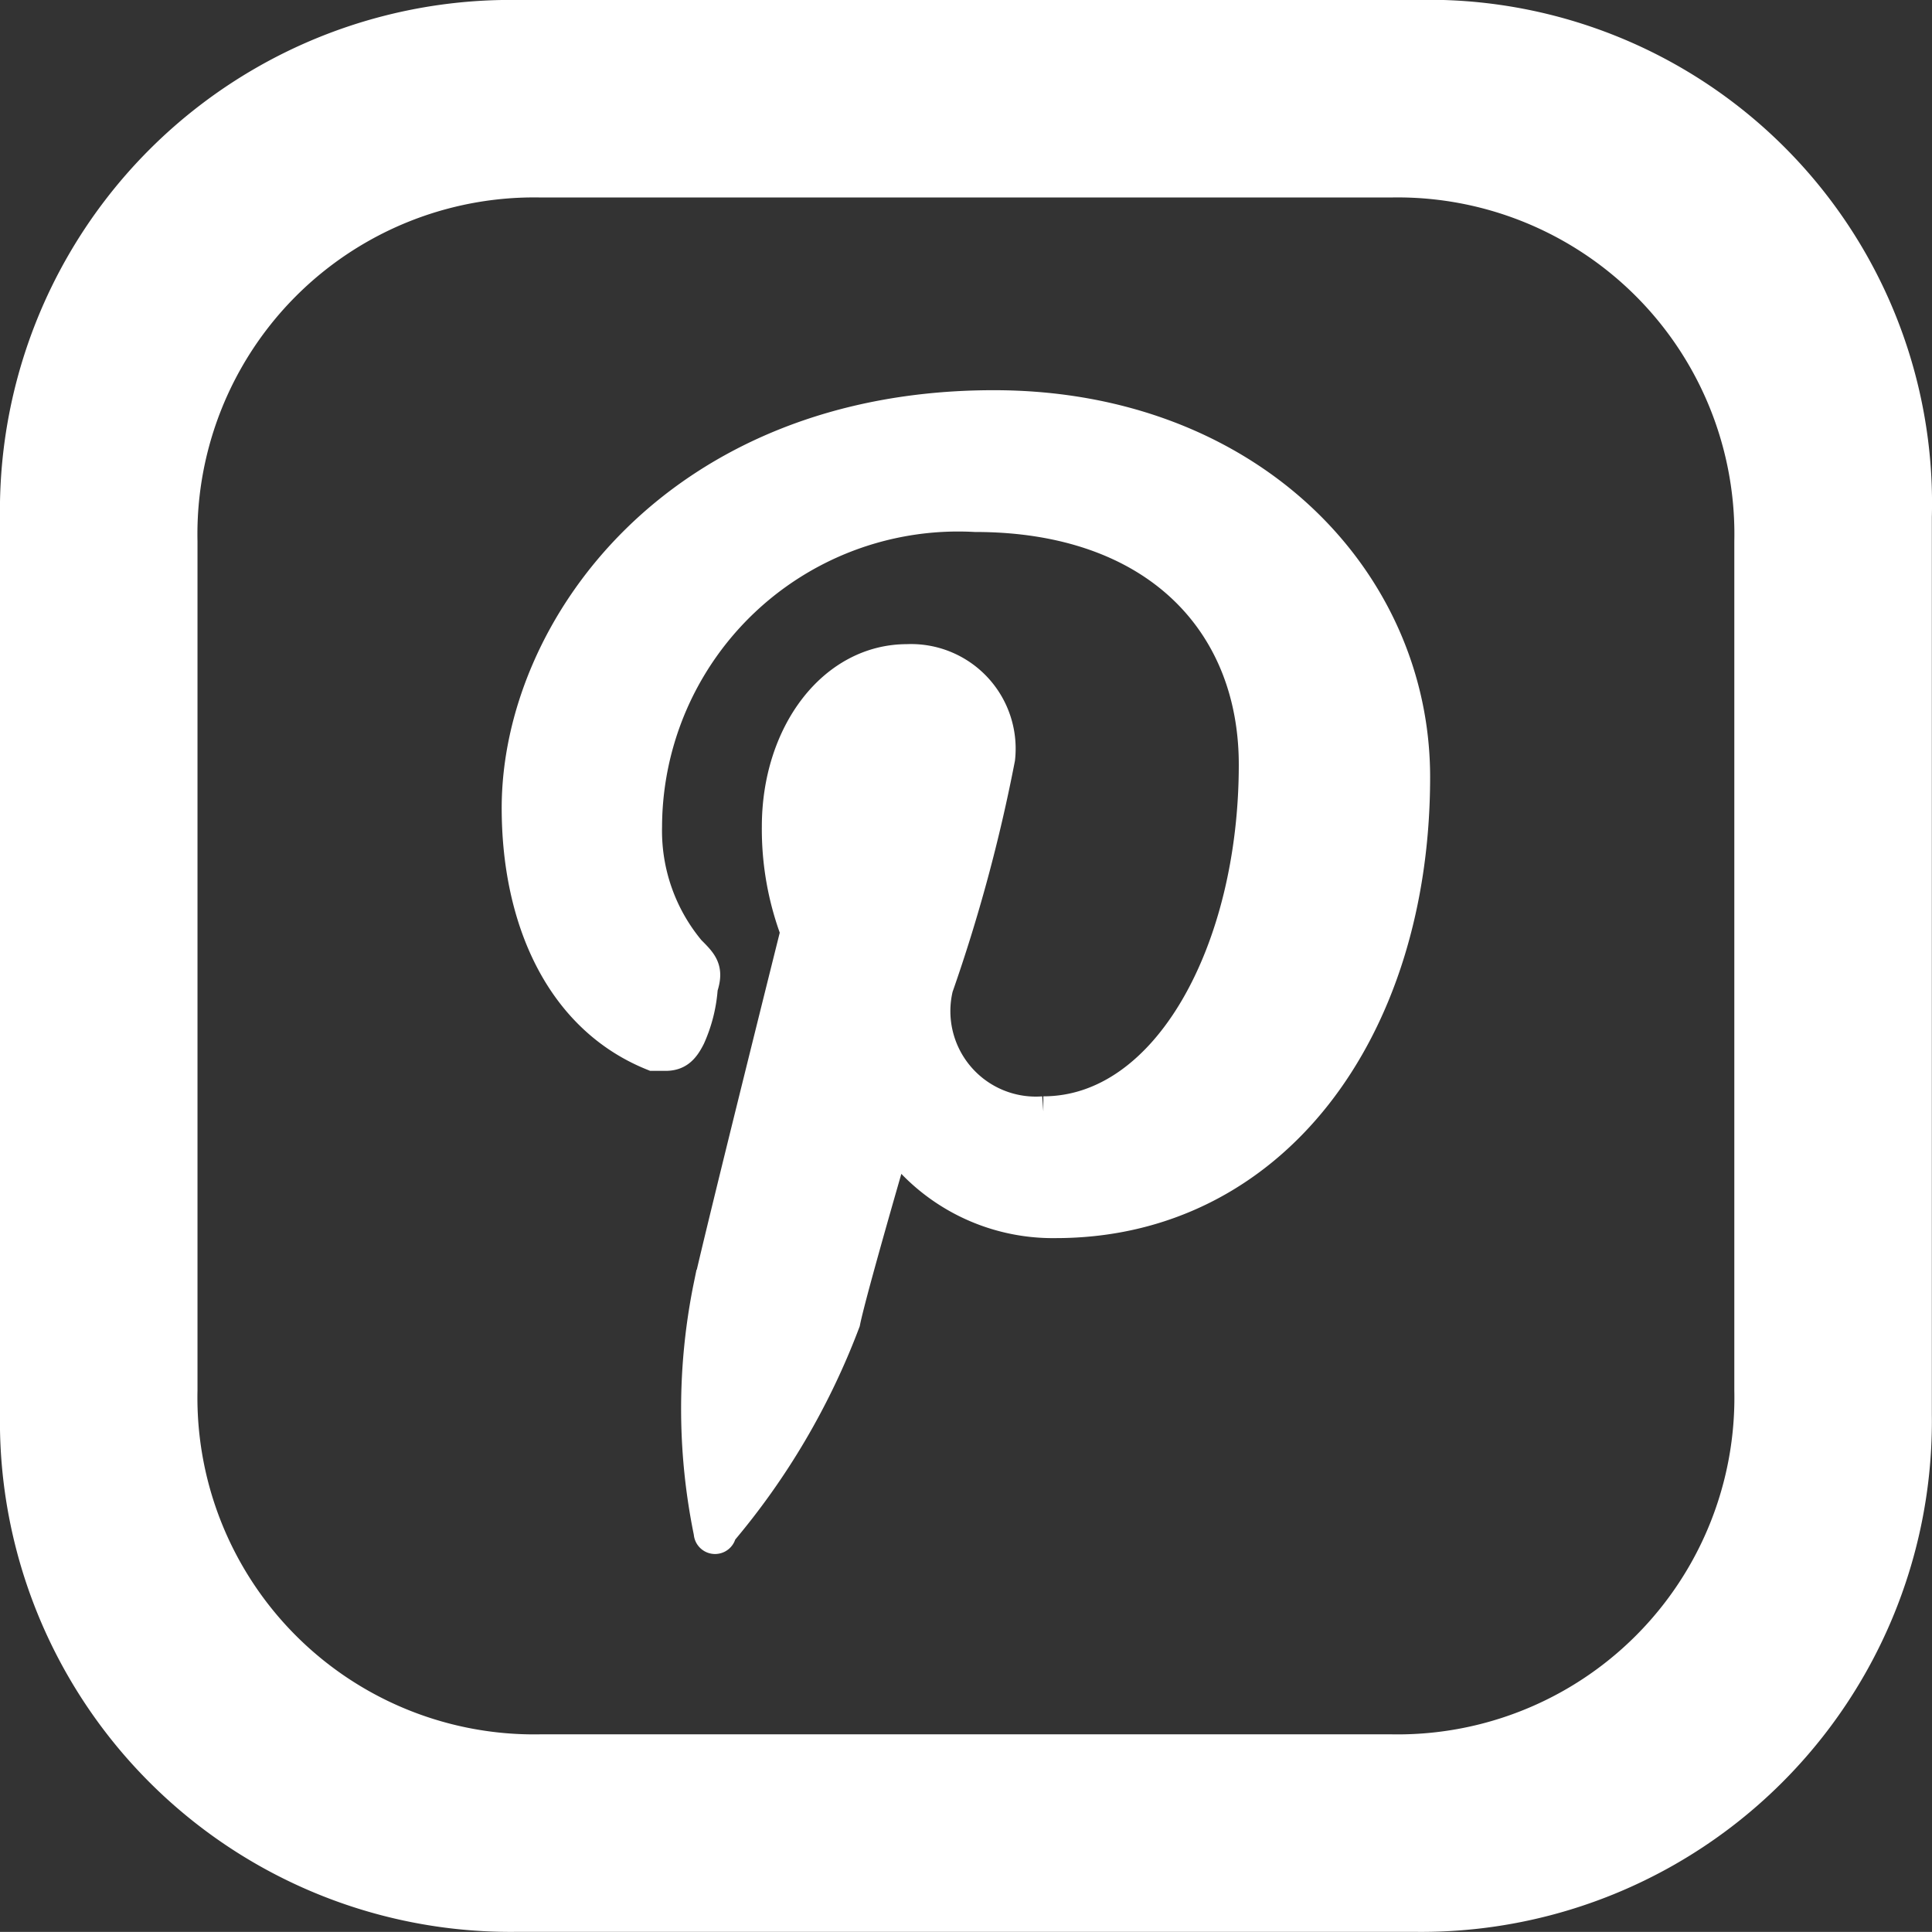 <svg xmlns="http://www.w3.org/2000/svg" width="31.191" height="31.189" viewBox="0 0 31.191 31.189"><rect x="0" y="0" width="31.191" height="31.189" fill="#333333" stroke="none"/><g transform="translate(0.044 0.044)"><path d="M22.8.2H8.3A8,8,0,0,0,.2,8.3V22.8a8,8,0,0,0,8.1,8.1H22.8a8,8,0,0,0,8.1-8.1V8.3A7.884,7.884,0,0,0,22.8.2Zm5.4,22.2a5.681,5.681,0,0,1-5.8,5.8H8.7a5.681,5.681,0,0,1-5.8-5.8V8.7A5.681,5.681,0,0,1,8.7,2.9H22.4a5.681,5.681,0,0,1,5.8,5.8Z" fill="#fff" stroke="#fff" stroke-miterlimit="10" stroke-width="0.489"/><path d="M16,6.5c-5.1,0-7.7,3.6-7.7,6.5,0,1.8.7,3.4,2.2,4h.2c.2,0,.3-.1.4-.3a2.353,2.353,0,0,0,.2-.8c.1-.3,0-.4-.2-.6a3.011,3.011,0,0,1-.7-2,5.026,5.026,0,0,1,5.3-5c2.9,0,4.5,1.7,4.5,4,0,3-1.4,5.6-3.4,5.6a1.624,1.624,0,0,1-1.7-2,26.25,26.25,0,0,0,1-3.7,1.444,1.444,0,0,0-1.5-1.6c-1.2,0-2.1,1.2-2.1,2.7a4.717,4.717,0,0,0,.3,1.7s-1.2,4.8-1.4,5.7a9.933,9.933,0,0,0,0,4,.1.1,0,1,0,.2,0,11.558,11.558,0,0,0,2-3.4c.1-.5.8-2.9.8-2.9A3.158,3.158,0,0,0,17,19.7c3.5,0,5.8-3.1,5.8-7.2C22.8,9.3,20.1,6.5,16,6.5Z" fill="#fff" stroke="#fff" stroke-miterlimit="10" stroke-width="0.489"/></g></svg>